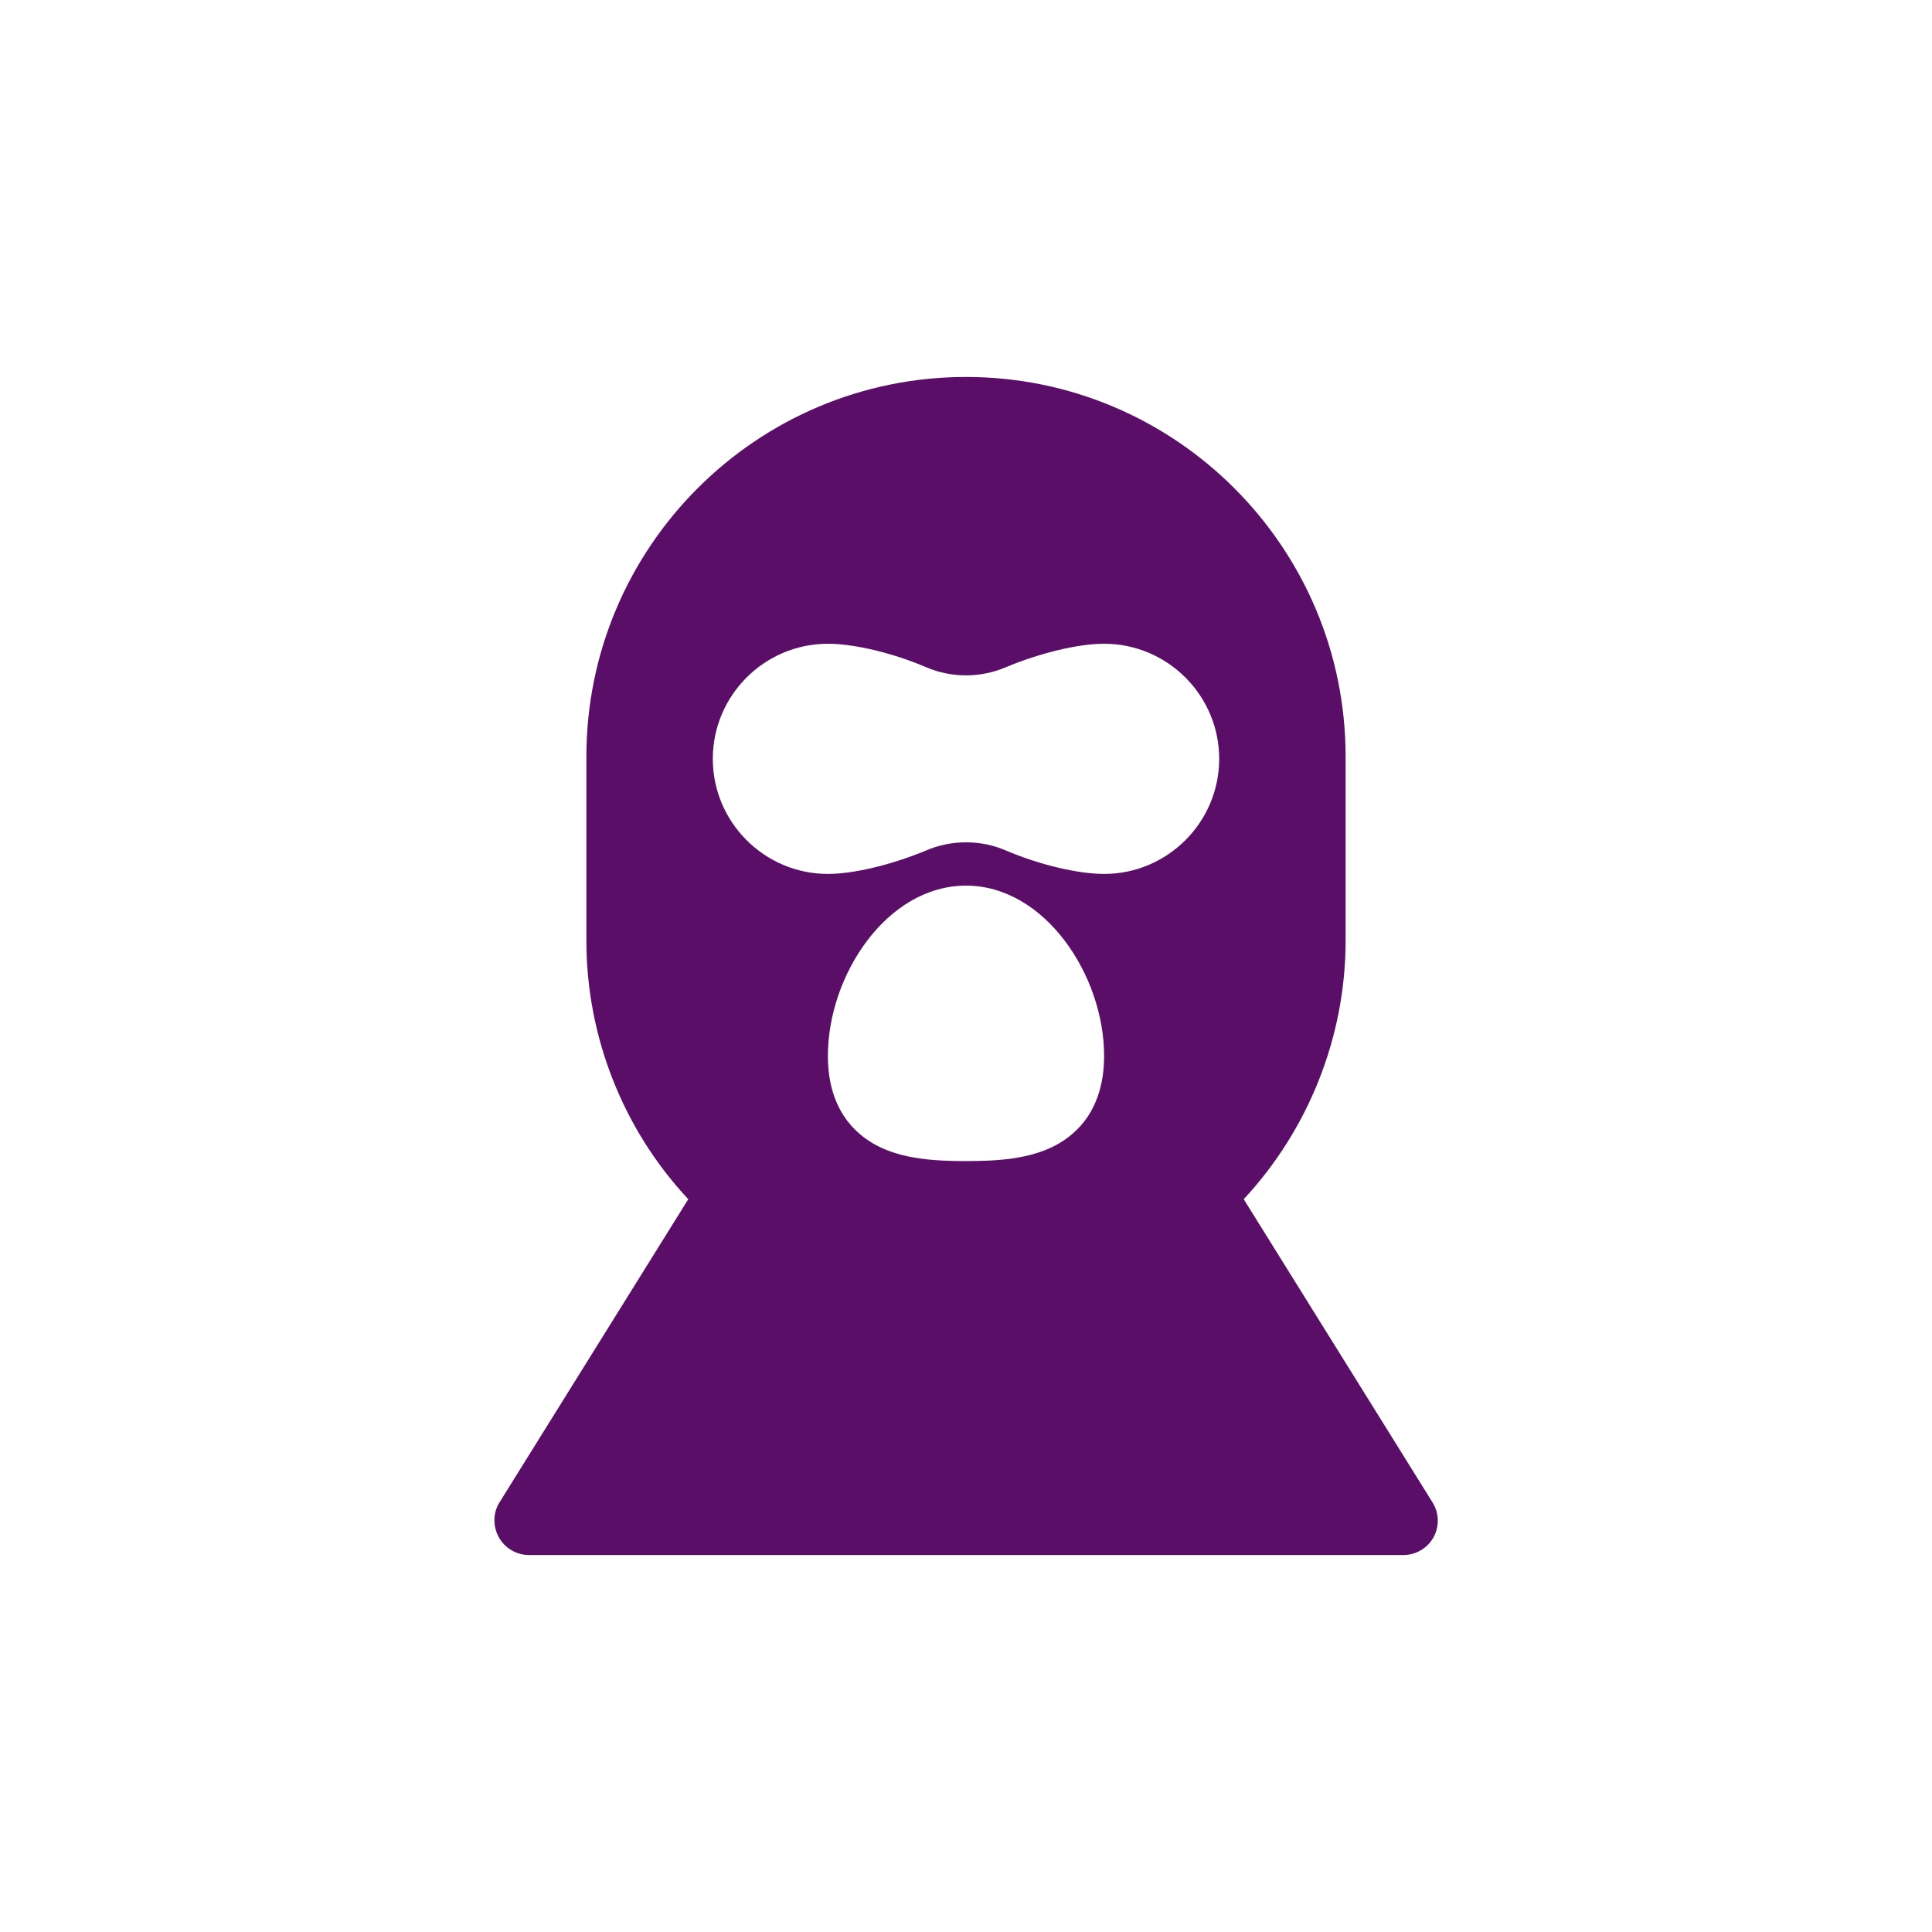 <?xml version="1.0" encoding="utf-8"?>
<!-- Generator: Adobe Illustrator 23.0.0, SVG Export Plug-In . SVG Version: 6.00 Build 0)  -->
<svg version="1.1" id="Capa_1" xmlns="http://www.w3.org/2000/svg" xmlns:xlink="http://www.w3.org/1999/xlink" x="0px" y="0px"
	 viewBox="0 0 512 512" style="enable-background:new 0 0 512 512;" xml:space="preserve">
<style type="text/css">
	.st0{fill:#5A0E68;}
</style>
<g>
	<g>
		<path class="st0" d="M379.6,398.1l-50-80.3c17.2-18.5,27-43.1,27-68.5v-48.8c0-55.5-45.1-100.6-100.6-100.6S155.4,145,155.4,200.5
			v48.8c0,25.4,9.7,50,27,68.5l-50,80.3c-1.8,2.8-1.8,6.4-0.2,9.3c1.6,2.9,4.7,4.7,8,4.7h231.7c3.3,0,6.4-1.8,8-4.7
			C381.5,404.5,381.4,400.9,379.6,398.1z M279.6,303.6c-6.9,3.6-15.4,4.1-23.6,4.1c-8.2,0-16.7-0.5-23.6-4.1
			c-5.9-3.1-13-9.7-13-23.8c0-21.3,15.6-45.1,36.6-45.1c20.9,0,36.6,23.8,36.6,45.1C292.6,293.9,285.5,300.5,279.6,303.6z
			 M292.6,231.6c-6.9,0-17.1-2.4-26-6.2c-6.7-2.9-14.5-2.9-21.2,0c-8.9,3.7-19,6.2-26,6.2c-16.8,0-30.5-13.7-30.5-30.5
			s13.7-30.5,30.5-30.5c6.9,0,17.1,2.4,26,6.2c6.7,2.9,14.5,2.9,21.2,0c8.9-3.7,19-6.2,26-6.2c16.8,0,30.5,13.7,30.5,30.5
			S309.4,231.6,292.6,231.6z"/>
	</g>
</g>
</svg>
